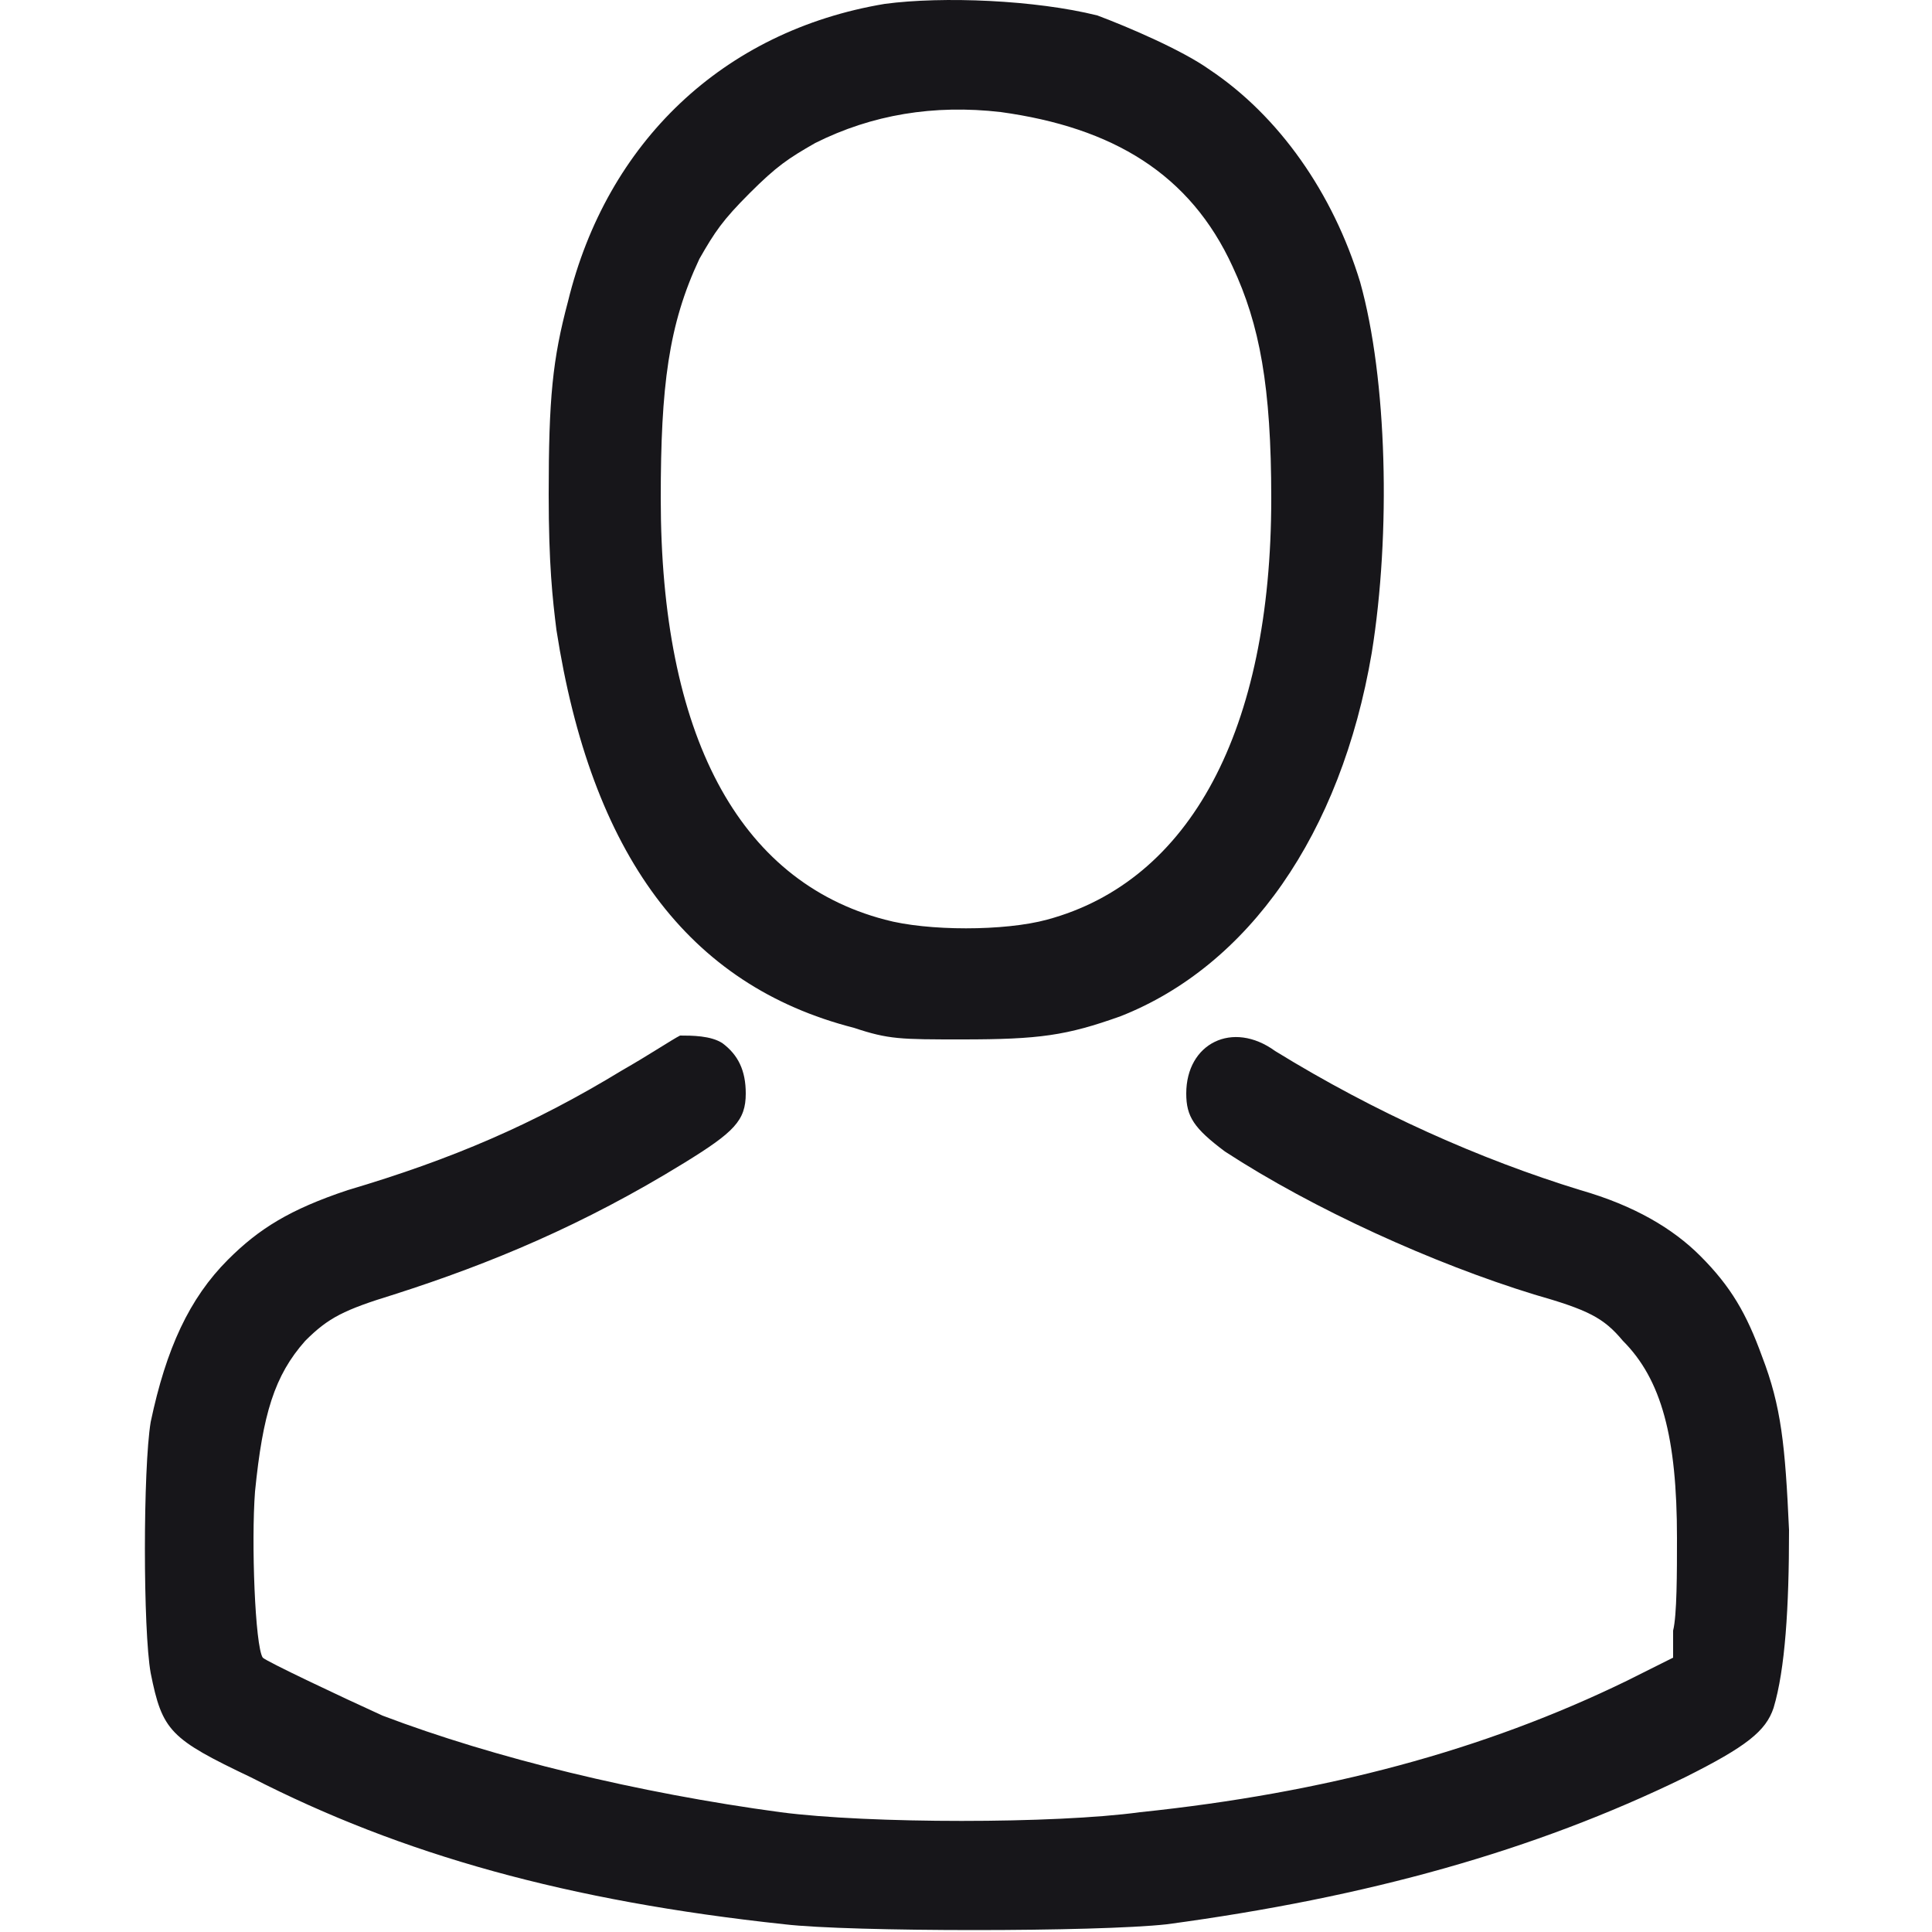<svg version="1.2" xmlns="http://www.w3.org/2000/svg" viewBox="0 0 50 50" width="50" height="50">
	<title>user (1)-svg</title>
	<style>
		.s0 { fill: #17161a } 
	</style>
	<g id="Layer">
		<path id="Layer" fill-rule="evenodd" class="s0" d="m28.4 0.4c0.8 0.3 2.2 0.9 2.9 1.4 1.8 1.2 3.2 3.2 3.9 5.5 0.7 2.5 0.8 6.5 0.3 9.6-0.8 4.7-3.2 8.1-6.5 9.4-1.4 0.5-2.1 0.6-4.1 0.6-1.6 0-1.9 0-2.8-0.3-4.3-1.1-6.8-4.5-7.7-10.3-0.1-0.8-0.2-1.7-0.2-3.5 0-2.5 0.1-3.5 0.5-5 1-4.1 4-7 8.2-7.7 1.5-0.2 3.9-0.1 5.5 0.3zm-7.3 3.3c-0.7 0.4-1 0.6-1.7 1.3-0.7 0.7-0.9 1-1.3 1.7-0.8 1.7-1 3.3-1 6.2 0 6.1 2 9.9 5.8 10.9 1.1 0.3 3.1 0.3 4.2 0 3.7-1 5.8-4.9 5.8-10.9 0-2.9-0.3-4.5-1-6-1.1-2.4-3.1-3.6-6-4q-2.6-0.3-4.8 0.8z"/>
		<path id="Layer" class="s0" d="m18.7 27c0.4 0.3 0.6 0.7 0.6 1.3 0 0.7-0.3 1-1.6 1.8-2.6 1.6-5 2.6-7.5 3.4-1.3 0.4-1.7 0.6-2.3 1.2-0.8 0.9-1.1 1.9-1.3 3.9-0.1 1.3 0 4 0.2 4.3 0.1 0.1 2 1 3.1 1.5 2.9 1.1 6.6 2 10.3 2.5 2.3 0.3 7.1 0.3 9.3 0 4.8-0.5 8.9-1.6 12.6-3.4l1.2-0.6v-0.7c0.1-0.4 0.1-1.5 0.1-2.4 0-2.6-0.4-4.1-1.4-5.1-0.5-0.6-0.9-0.8-2.3-1.2-2.6-0.8-5.7-2.2-8-3.7-0.8-0.6-1-0.9-1-1.5 0-1.3 1.2-1.9 2.3-1.1 2.6 1.6 5.3 2.8 7.9 3.6 1.4 0.4 2.4 1 3.1 1.7 0.8 0.8 1.2 1.5 1.6 2.6 0.5 1.3 0.6 2.3 0.7 4.5 0 2-0.1 3.6-0.4 4.6-0.2 0.6-0.7 1-2.3 1.8-3.9 1.9-8.2 3.1-13.4 3.8-1.8 0.2-8.2 0.2-9.9 0-5.6-0.6-9.9-1.8-13.8-3.8-2.1-1-2.3-1.2-2.6-2.7-0.2-1.1-0.2-5.3 0-6.5 0.4-1.9 1-3.2 2-4.2 0.8-0.8 1.6-1.3 3.1-1.8 2.7-0.8 4.8-1.7 7.1-3.1 0.7-0.4 1.3-0.8 1.5-0.9 0.3 0 0.8 0 1.1 0.2z"/>
	</g>
</svg>
